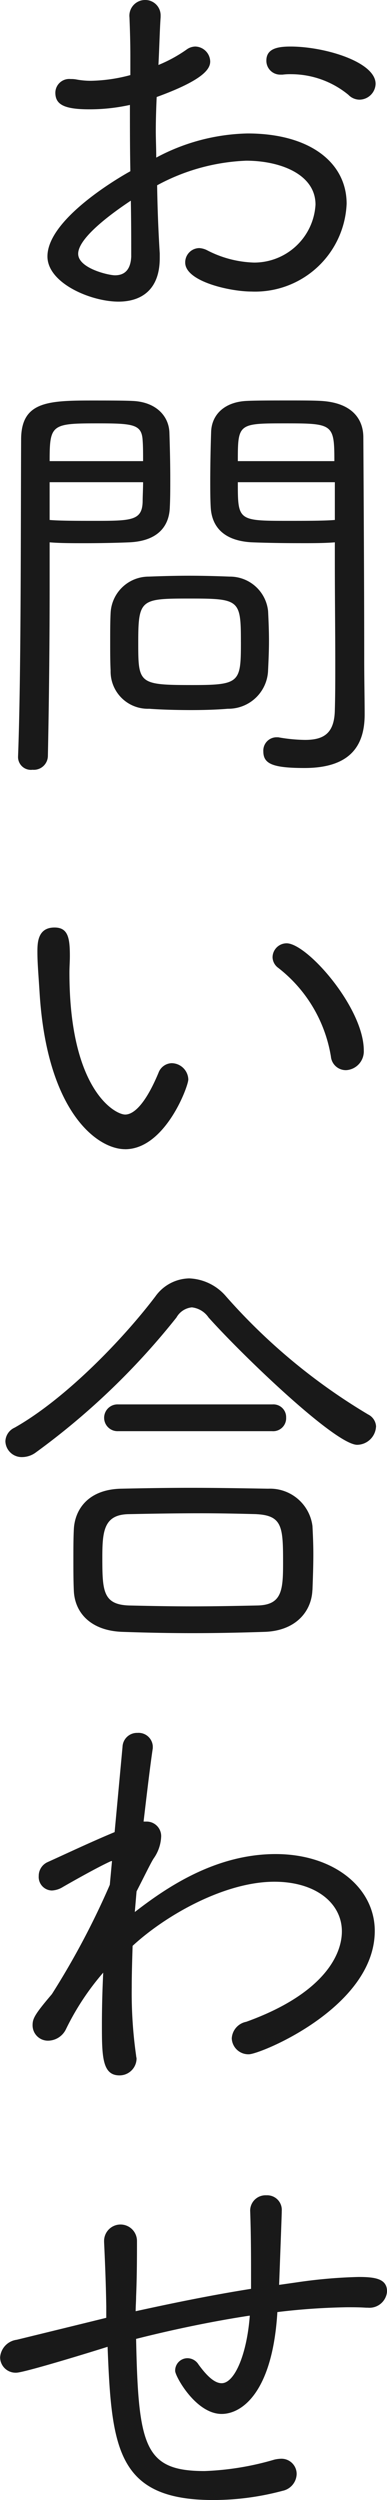 <svg xmlns="http://www.w3.org/2000/svg" width="35.281" height="227.718" viewBox="0 0 35.281 227.718"><path d="M14.325 16.878a18.51 18.51 0 018.119-2.24c3.039 0 6.319 1.2 6.319 4a5.6 5.6 0 01-5.6 5.279 9.887 9.887 0 01-4.279-1.12 1.785 1.785 0 00-.72-.2 1.3 1.3 0 00-1.28 1.32c0 1.72 4.079 2.639 6.039 2.639a8.349 8.349 0 008.678-8c0-3.72-3.319-6.4-9.038-6.4a18.368 18.368 0 00-8.319 2.2c0-.839-.04-1.639-.04-2.439 0-1.08.04-2.16.08-3.08 4.28-1.559 4.88-2.559 4.88-3.239a1.4 1.4 0 00-1.36-1.36 1.386 1.386 0 00-.8.28 12.9 12.9 0 01-2.56 1.4c.08-1.52.12-3.24.2-4.359v-.12a1.4 1.4 0 00-1.4-1.44 1.434 1.434 0 00-1.44 1.6c.04 1.079.08 2.2.08 3.6v1.64a14.729 14.729 0 01-3.56.52 7.159 7.159 0 01-1.359-.12 2.46 2.46 0 00-.52-.04 1.266 1.266 0 00-1.4 1.239c0 1.04.72 1.52 3.079 1.52a17.07 17.07 0 003.72-.4c0 1.92 0 4 .04 6.039-.88.48-7.559 4.319-7.559 7.759 0 2.439 3.959 4.119 6.479 4.119 2.08 0 3.759-1.08 3.759-3.959v-.44a130.91 130.91 0 01-.238-6.198zm18.477-7.8a1.488 1.488 0 001.44-1.439c0-2-4.639-3.4-7.759-3.4-1.2 0-2.2.2-2.2 1.28a1.262 1.262 0 001.279 1.28h.2a5.361 5.361 0 01.8-.04 8.238 8.238 0 015.2 1.879 1.424 1.424 0 001.037.441zM11.966 23.316c-.04 1.2-.56 1.76-1.48 1.76-.6 0-3.359-.64-3.359-1.96 0-1.6 3.719-4.119 4.8-4.839.036 1.88.036 3.64.036 5.04zm18.559 26.083v1.76c0 3.079.04 6.319.04 9.358 0 1.44 0 2.84-.04 4.16-.04 2.119-1 2.719-2.72 2.719a14.677 14.677 0 01-2.439-.24h-.2a1.213 1.213 0 00-1.16 1.28c0 1.12.8 1.52 3.759 1.52 4.439 0 5.479-2.32 5.479-4.879 0-1.4-.04-3.12-.04-5.04 0-6-.04-13.357-.08-20.2 0-1.6-.96-3.16-3.879-3.32-.68-.04-1.76-.04-2.84-.04-1.519 0-3.119 0-3.879.04-2.04.08-3.239 1.24-3.279 2.84a144.5 144.5 0 00-.08 4.279c0 .92 0 1.76.04 2.52.08 1.8 1.159 3.079 3.679 3.239.92.04 2.6.08 4.279.08 1.195.004 2.435.004 3.36-.076zm-26 0c.92.08 2.08.08 3.239.08 1.56 0 3.12-.04 4.04-.08 2.559-.12 3.639-1.44 3.679-3.239.04-.76.04-1.64.04-2.56 0-1.48-.04-3-.08-4.239-.08-1.56-1.32-2.76-3.359-2.84-.76-.04-2.28-.04-3.72-.04-4.039 0-6.439.12-6.439 3.56-.04 8.638 0 21.476-.28 28.875v.08a1.171 1.171 0 001.32 1.12 1.282 1.282 0 001.4-1.24c.12-5.719.16-11.158.16-15.637v-3.84zm19.917 11.6c.04-.84.08-1.719.08-2.639s-.04-1.84-.08-2.68a3.5 3.5 0 00-3.52-3.159c-1-.04-2.359-.08-3.679-.08s-2.64.04-3.68.08a3.478 3.478 0 00-3.479 3.319c-.04.8-.04 1.72-.04 2.6 0 .92 0 1.839.04 2.639a3.394 3.394 0 003.519 3.48c1.04.08 2.48.12 3.84.12 1.24 0 2.4-.04 3.319-.12a3.621 3.621 0 003.679-3.562zm-2.48-2.519c0 3.679-.08 3.919-4.4 3.919-4.919 0-4.959-.12-4.959-3.839 0-3.96.2-4.04 4.6-4.04 4.638-.002 4.758.078 4.758 3.958zm8.559-11.118c-.92.08-2.64.08-4.2.08-4.639 0-4.639 0-4.639-3.52h8.843v3.44zm-17.477-3.44c0 .64-.04 1.28-.04 1.76-.04 1.76-1.04 1.76-4.48 1.76-1.439 0-3.079 0-4-.08v-3.44h8.519zm8.638-1.92c0-3.439.04-3.439 4.4-3.439 4.28 0 4.4.08 4.4 3.439h-8.8zm-17.157 0c0-3.319.16-3.439 4.319-3.439 3.32 0 4.08.08 4.16 1.56.04.52.04 1.16.04 1.879H4.525zm27 55.478a1.713 1.713 0 001.64-1.8c0-3.879-5.159-9.758-7.039-9.758a1.288 1.288 0 00-1.279 1.28 1.236 1.236 0 00.52.959 12.843 12.843 0 014.8 8.079 1.366 1.366 0 001.352 1.238zm-20.116 7.2c3.639 0 5.759-5.719 5.759-6.359a1.537 1.537 0 00-1.52-1.48 1.329 1.329 0 00-1.2.88c-1.519 3.639-2.679 3.8-3.039 3.8-.92 0-5.079-2.239-5.079-12.918 0-.56.04-1 .04-1.519 0-1.64-.16-2.6-1.4-2.6-1.52 0-1.56 1.36-1.56 2.2 0 1.04.08 1.839.2 3.759.674 10.874 5.273 14.234 7.793 14.234zm22.876 25.282a1.292 1.292 0 00-.72-1.12 54.149 54.149 0 01-12.958-10.758 4.652 4.652 0 00-3.359-1.64 3.877 3.877 0 00-3.08 1.64c-3 3.959-8.238 9.359-12.837 11.958a1.416 1.416 0 00-.84 1.24 1.489 1.489 0 001.559 1.44 2.13 2.13 0 001.24-.44 65.709 65.709 0 0012.8-12.278 1.811 1.811 0 011.4-.92 2.12 2.12 0 011.52.92c3.079 3.439 11.558 11.6 13.557 11.6a1.747 1.747 0 001.712-1.645zm-9.478.4a1.184 1.184 0 001.279-1.24 1.163 1.163 0 00-1.239-1.2H10.763a1.221 1.221 0 100 2.44h14.038zm3.679 14.478c.04-1.08.08-2.2.08-3.28 0-.92-.04-1.76-.08-2.559a3.9 3.9 0 00-4.039-3.4c-2.36-.04-4.8-.08-7.079-.08-2.32 0-4.479.04-6.359.08-3 .08-4.2 1.92-4.279 3.72-.04.8-.04 1.759-.04 2.719s0 1.96.04 2.84c.08 2.039 1.559 3.639 4.359 3.759 2.28.08 4.359.12 6.439.12 2.119 0 4.279-.04 6.679-.12 2.753-.123 4.193-1.843 4.273-3.802zm-5.119-6.919c2.4.12 2.439 1.2 2.439 4.479 0 2.48-.12 3.8-2.359 3.839-1.88.04-3.92.08-5.959.08-2 0-3.96-.04-5.719-.08-2.4-.08-2.44-1.359-2.44-4.4 0-2.4.16-3.879 2.4-3.919 1.919-.04 4.239-.08 6.479-.08 1.833-.002 3.633.038 5.153.078zM9.889 171.962a72.306 72.306 0 01-5.159 9.678c-1.6 1.88-1.76 2.24-1.76 2.84a1.4 1.4 0 001.44 1.4 1.836 1.836 0 001.6-1.039 23.649 23.649 0 013.4-5.159 98.213 98.213 0 00-.12 4.6c0 2.959 0 4.759 1.6 4.759a1.552 1.552 0 001.56-1.52c0-.08-.04-.2-.04-.28a40.294 40.294 0 01-.4-6.2c0-1.24.04-2.519.08-3.8 3.079-2.84 8.438-5.839 12.918-5.839 3.839 0 6.159 2 6.159 4.519 0 2.28-1.84 5.759-8.719 8.239a1.629 1.629 0 00-1.32 1.519 1.515 1.515 0 001.56 1.44c1.04 0 11.478-4.279 11.478-11.238 0-3.959-3.759-7-9.038-7-5.52 0-10 3.08-12.838 5.279l.16-1.879c.76-1.48 1.319-2.64 1.559-3a3.712 3.712 0 00.68-1.919 1.324 1.324 0 00-1.359-1.44h-.24c.32-2.72.6-5.079.839-6.679v-.2a1.3 1.3 0 00-1.4-1.2 1.322 1.322 0 00-1.36 1.28l-.72 7.759c-2.12.88-4.4 1.959-6.079 2.719a1.372 1.372 0 00-.84 1.28 1.231 1.231 0 001.2 1.32 2.084 2.084 0 001-.32c1.04-.6 3.319-1.88 4.4-2.36h.08l-.2 2.16zm12.878 39.039c-.28 3.52-1.4 6.079-2.56 6.079-.6 0-1.279-.56-2.119-1.719a1.194 1.194 0 00-1-.56 1.127 1.127 0 00-1.12 1.16c0 .479 1.88 3.919 4.239 3.919 1.84 0 4.64-1.96 5.08-9.279a59.792 59.792 0 016.358-.44c.56 0 1.12 0 1.72.04h.16a1.608 1.608 0 001.76-1.479c0-1.16-1.08-1.32-2.6-1.32a45.4 45.4 0 00-5.559.48l-1.68.24c.24-6.479.24-6.479.24-6.719a1.33 1.33 0 00-1.4-1.44 1.4 1.4 0 00-1.48 1.36v.04c.08 2.24.08 4.359.08 5.8v1.32c-3.8.6-7.6 1.4-10.518 2.039 0-.479.04-.919.04-1.319.08-1.88.08-3.8.08-5.079a1.5 1.5 0 00-3 0v.079c.08 1.76.16 3.52.2 5.88v1.039s-.96.24-8.158 2a1.744 1.744 0 00-1.52 1.6 1.41 1.41 0 001.48 1.4c.719 0 7.2-2 8.318-2.359.36 9.2.84 13.958 9.639 13.958a24.5 24.5 0 006.318-.84 1.61 1.61 0 001.28-1.52 1.387 1.387 0 00-1.48-1.4 3.128 3.128 0 00-.559.08 25.74 25.74 0 01-6.359 1.04c-5.479 0-6.039-2.24-6.239-12.038 3-.76 6.679-1.56 10.358-2.12v.08z" fill="#191919" fill-rule="evenodd"/></svg>